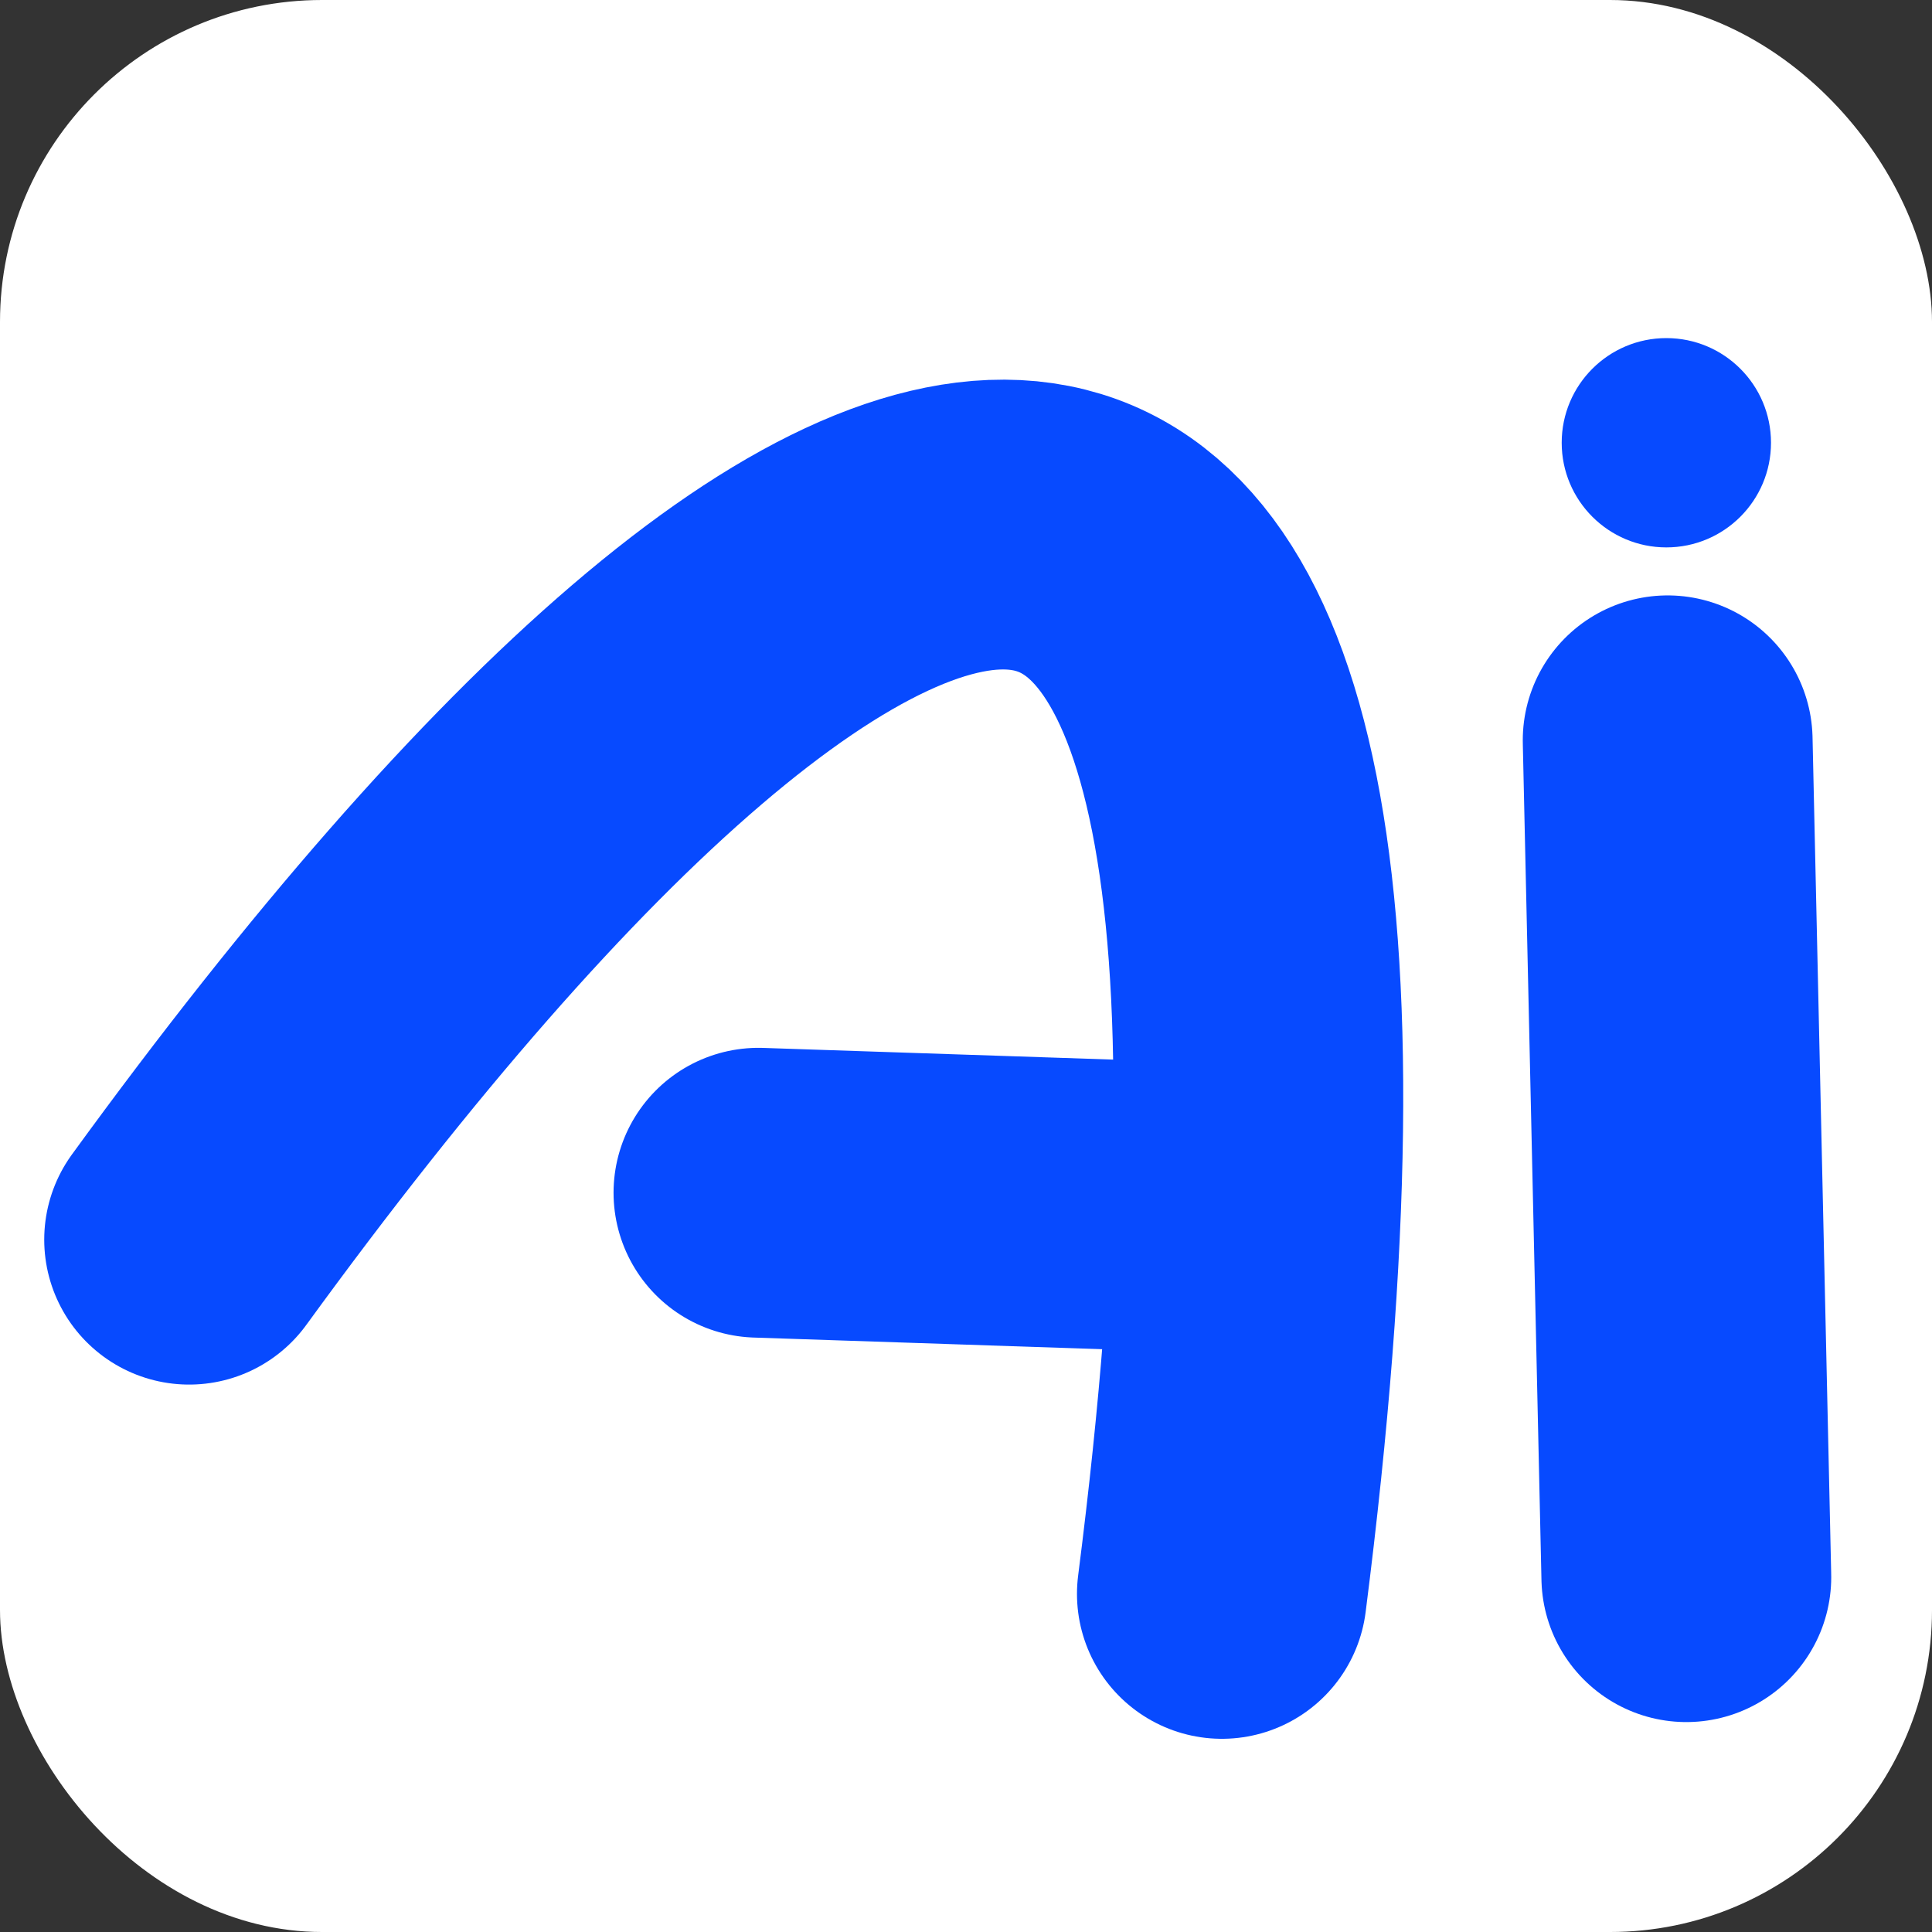 <svg width="120" height="120" viewBox="0 0 120 120" fill="none" xmlns="http://www.w3.org/2000/svg">
<rect x="0" y="0" width="120" height="120" fill="#333333" stroke="none"/>
<rect width="120" height="120" rx="20" fill="white"/>
<circle cx="103.5" cy="27.5" r="6.5" fill="#074AFF"/>
<path d="M11.747 76.999C54.505 18.204 87.225 10.353 75.893 99" stroke="#074AFF" stroke-width="18" stroke-linecap="round"/>
<path d="M103.582 45.982L104.741 97.961" stroke="#074AFF" stroke-width="18" stroke-linecap="round"/>
<path d="M47.109 74.083L74.573 75" stroke="#074AFF" stroke-width="18" stroke-linecap="round"/>
</svg>
